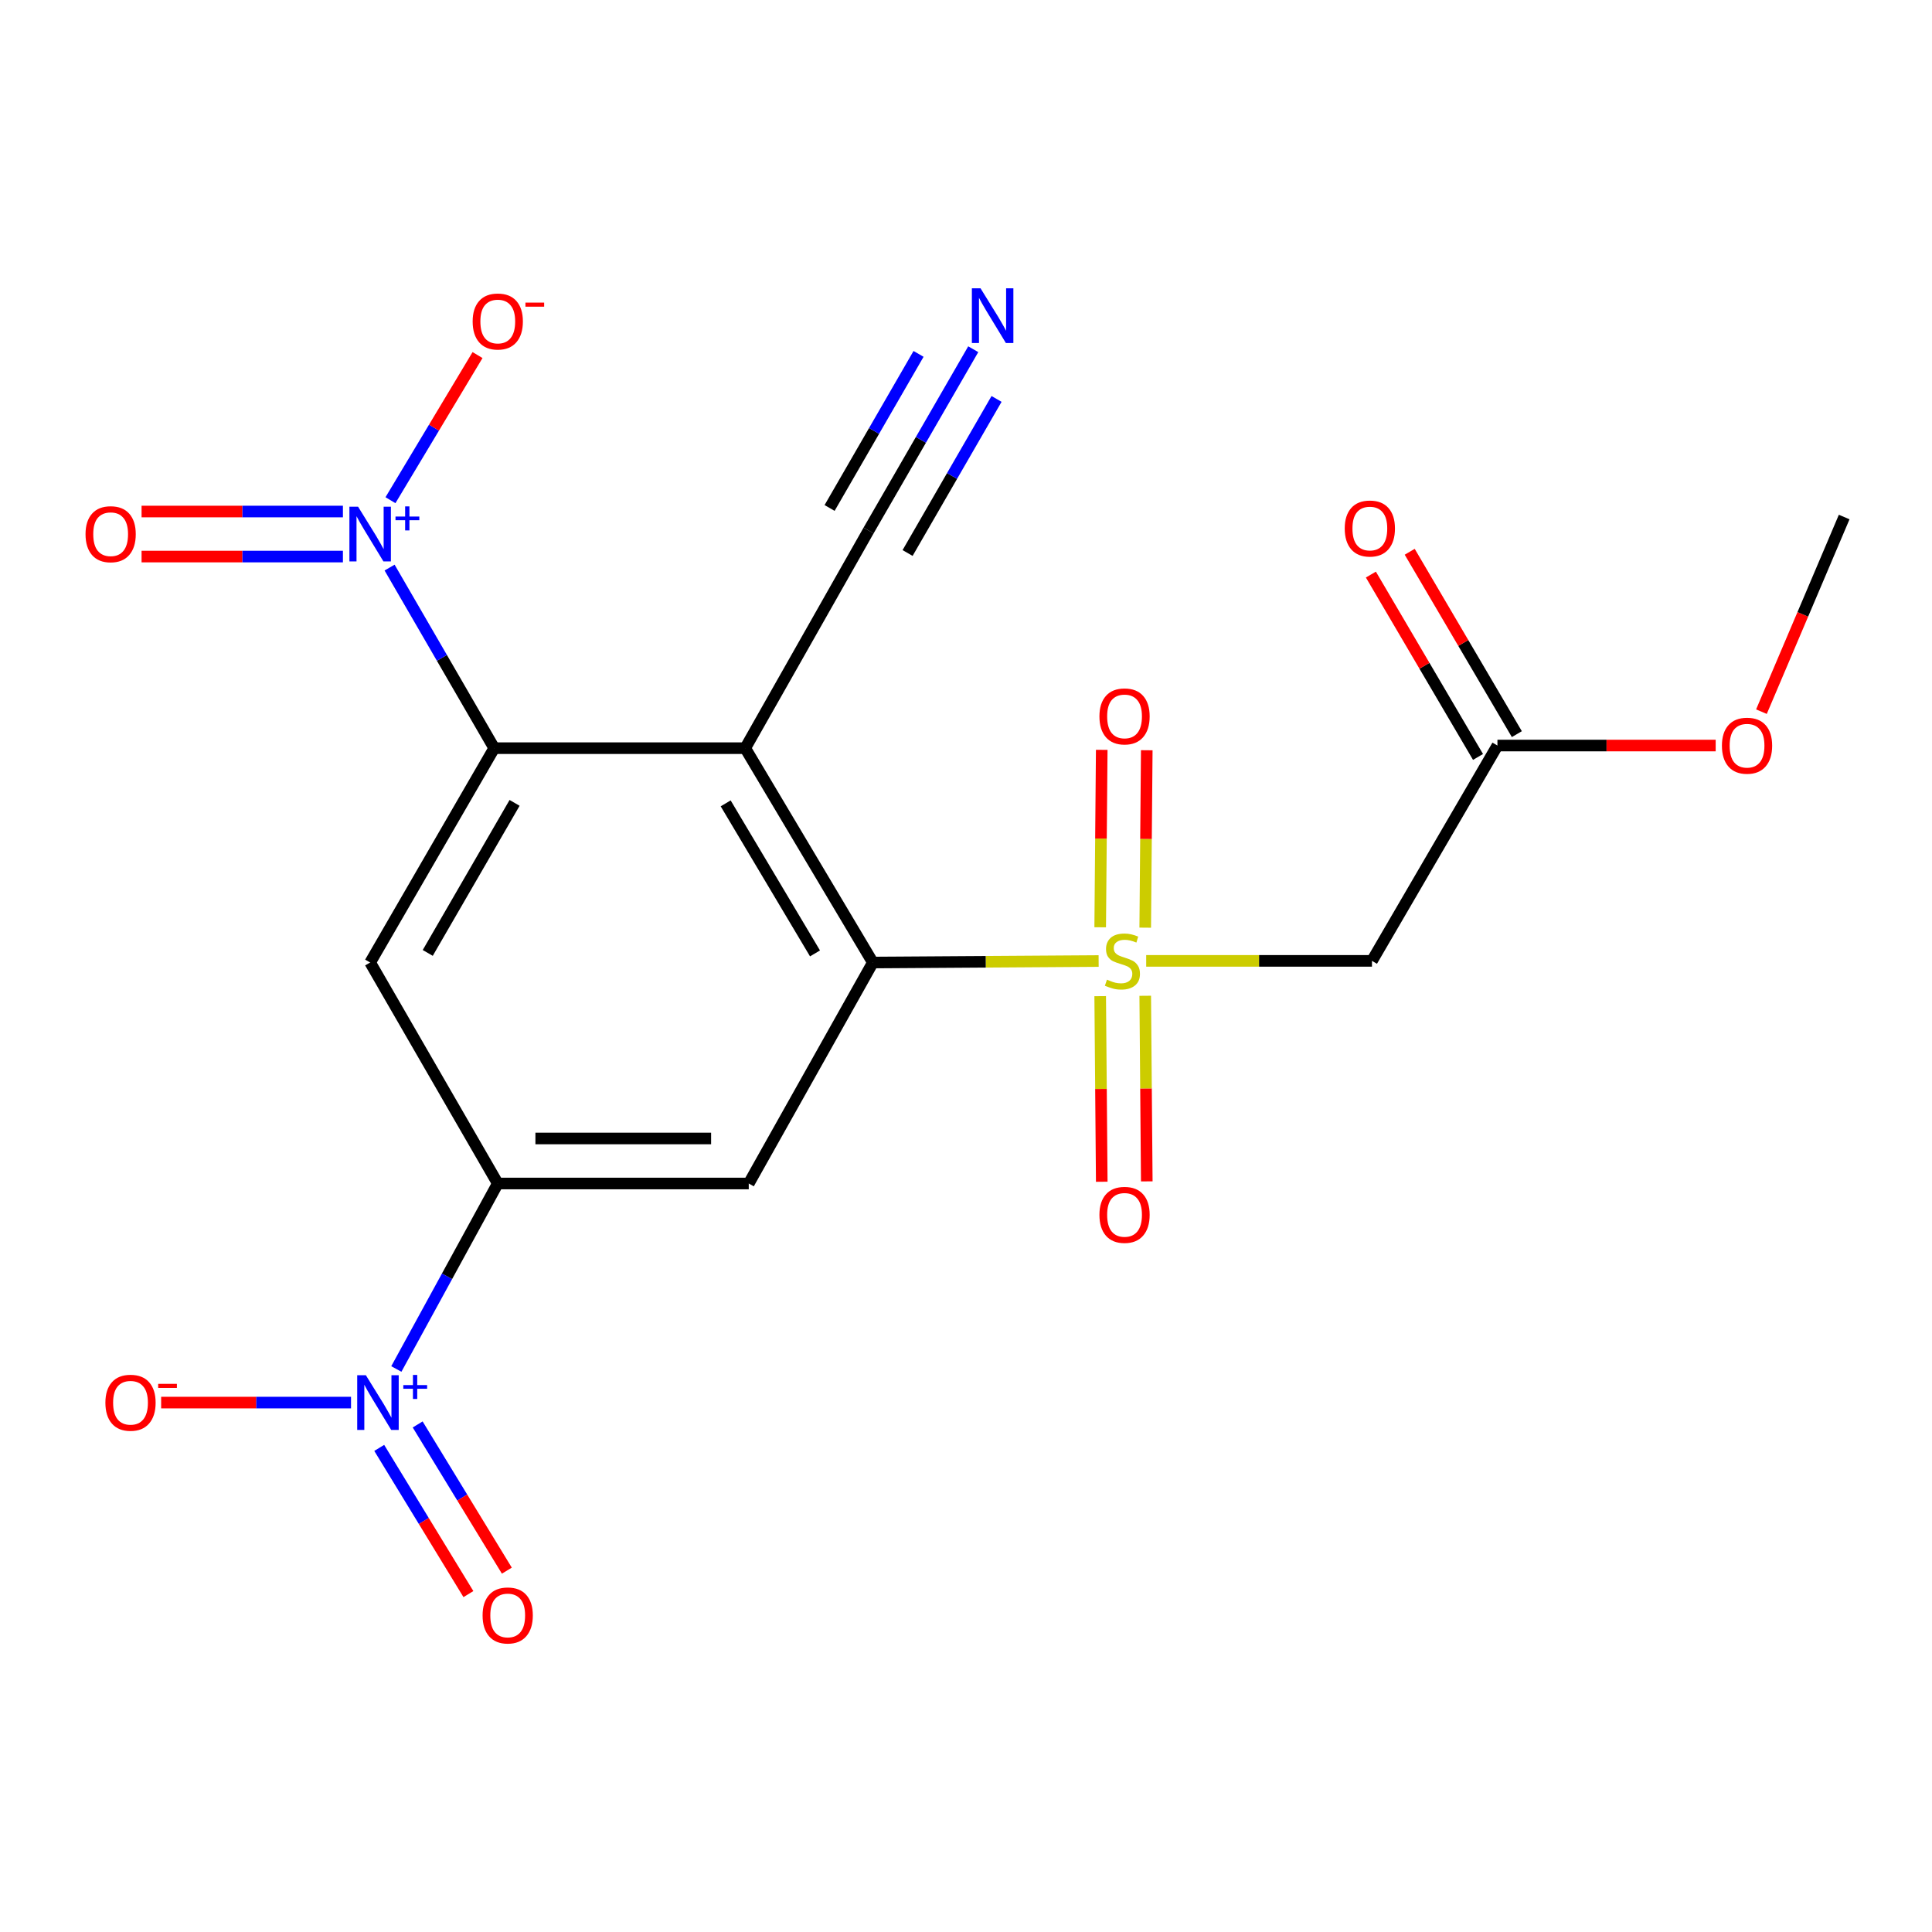 <?xml version='1.0' encoding='iso-8859-1'?>
<svg version='1.1' baseProfile='full'
              xmlns='http://www.w3.org/2000/svg'
                      xmlns:rdkit='http://www.rdkit.org/xml'
                      xmlns:xlink='http://www.w3.org/1999/xlink'
                  xml:space='preserve'
width='1000px' height='1000px' viewBox='0 0 1000 1000'>
<!-- END OF HEADER -->
<rect style='opacity:1.0;fill:#FFFFFF;stroke:none' width='1000' height='1000' x='0' y='0'> </rect>
<path class='bond-1' d='M 568.652,497.426 L 510.216,497.813' style='fill:none;fill-rule:evenodd;stroke:#CCCC00;stroke-width:6px;stroke-linecap:butt;stroke-linejoin:miter;stroke-opacity:1' />
<path class='bond-1' d='M 510.216,497.813 L 451.781,498.199' style='fill:none;fill-rule:evenodd;stroke:#000000;stroke-width:6px;stroke-linecap:butt;stroke-linejoin:miter;stroke-opacity:1' />
<path class='bond-8' d='M 593.271,497.345 L 651.7,497.345' style='fill:none;fill-rule:evenodd;stroke:#CCCC00;stroke-width:6px;stroke-linecap:butt;stroke-linejoin:miter;stroke-opacity:1' />
<path class='bond-8' d='M 651.7,497.345 L 710.13,497.345' style='fill:none;fill-rule:evenodd;stroke:#000000;stroke-width:6px;stroke-linecap:butt;stroke-linejoin:miter;stroke-opacity:1' />
<path class='bond-12' d='M 569.46,515.607 L 569.862,563.641' style='fill:none;fill-rule:evenodd;stroke:#CCCC00;stroke-width:6px;stroke-linecap:butt;stroke-linejoin:miter;stroke-opacity:1' />
<path class='bond-12' d='M 569.862,563.641 L 570.265,611.674' style='fill:none;fill-rule:evenodd;stroke:#FF0000;stroke-width:6px;stroke-linecap:butt;stroke-linejoin:miter;stroke-opacity:1' />
<path class='bond-12' d='M 592.768,515.412 L 593.17,563.445' style='fill:none;fill-rule:evenodd;stroke:#CCCC00;stroke-width:6px;stroke-linecap:butt;stroke-linejoin:miter;stroke-opacity:1' />
<path class='bond-12' d='M 593.17,563.445 L 593.572,611.479' style='fill:none;fill-rule:evenodd;stroke:#FF0000;stroke-width:6px;stroke-linecap:butt;stroke-linejoin:miter;stroke-opacity:1' />
<path class='bond-13' d='M 592.766,480.16 L 593.165,434.241' style='fill:none;fill-rule:evenodd;stroke:#CCCC00;stroke-width:6px;stroke-linecap:butt;stroke-linejoin:miter;stroke-opacity:1' />
<path class='bond-13' d='M 593.165,434.241 L 593.564,388.322' style='fill:none;fill-rule:evenodd;stroke:#FF0000;stroke-width:6px;stroke-linecap:butt;stroke-linejoin:miter;stroke-opacity:1' />
<path class='bond-13' d='M 569.458,479.958 L 569.857,434.039' style='fill:none;fill-rule:evenodd;stroke:#CCCC00;stroke-width:6px;stroke-linecap:butt;stroke-linejoin:miter;stroke-opacity:1' />
<path class='bond-13' d='M 569.857,434.039 L 570.256,388.12' style='fill:none;fill-rule:evenodd;stroke:#FF0000;stroke-width:6px;stroke-linecap:butt;stroke-linejoin:miter;stroke-opacity:1' />
<path class='bond-0' d='M 385.727,387.251 L 451.781,498.199' style='fill:none;fill-rule:evenodd;stroke:#000000;stroke-width:6px;stroke-linecap:butt;stroke-linejoin:miter;stroke-opacity:1' />
<path class='bond-0' d='M 375.607,415.817 L 421.845,493.481' style='fill:none;fill-rule:evenodd;stroke:#000000;stroke-width:6px;stroke-linecap:butt;stroke-linejoin:miter;stroke-opacity:1' />
<path class='bond-2' d='M 385.727,387.251 L 255.808,387.251' style='fill:none;fill-rule:evenodd;stroke:#000000;stroke-width:6px;stroke-linecap:butt;stroke-linejoin:miter;stroke-opacity:1' />
<path class='bond-9' d='M 385.727,387.251 L 449.579,274.58' style='fill:none;fill-rule:evenodd;stroke:#000000;stroke-width:6px;stroke-linecap:butt;stroke-linejoin:miter;stroke-opacity:1' />
<path class='bond-6' d='M 451.781,498.199 L 387.553,612.579' style='fill:none;fill-rule:evenodd;stroke:#000000;stroke-width:6px;stroke-linecap:butt;stroke-linejoin:miter;stroke-opacity:1' />
<path class='bond-3' d='M 255.808,387.251 L 228.73,340.516' style='fill:none;fill-rule:evenodd;stroke:#000000;stroke-width:6px;stroke-linecap:butt;stroke-linejoin:miter;stroke-opacity:1' />
<path class='bond-3' d='M 228.73,340.516 L 201.652,293.781' style='fill:none;fill-rule:evenodd;stroke:#0000FF;stroke-width:6px;stroke-linecap:butt;stroke-linejoin:miter;stroke-opacity:1' />
<path class='bond-21' d='M 255.808,387.251 L 191.593,498.199' style='fill:none;fill-rule:evenodd;stroke:#000000;stroke-width:6px;stroke-linecap:butt;stroke-linejoin:miter;stroke-opacity:1' />
<path class='bond-21' d='M 266.349,415.569 L 221.398,493.233' style='fill:none;fill-rule:evenodd;stroke:#000000;stroke-width:6px;stroke-linecap:butt;stroke-linejoin:miter;stroke-opacity:1' />
<path class='bond-14' d='M 202.103,258.9 L 224.637,221.342' style='fill:none;fill-rule:evenodd;stroke:#0000FF;stroke-width:6px;stroke-linecap:butt;stroke-linejoin:miter;stroke-opacity:1' />
<path class='bond-14' d='M 224.637,221.342 L 247.171,183.784' style='fill:none;fill-rule:evenodd;stroke:#FF0000;stroke-width:6px;stroke-linecap:butt;stroke-linejoin:miter;stroke-opacity:1' />
<path class='bond-16' d='M 177.495,264.764 L 125.385,264.764' style='fill:none;fill-rule:evenodd;stroke:#0000FF;stroke-width:6px;stroke-linecap:butt;stroke-linejoin:miter;stroke-opacity:1' />
<path class='bond-16' d='M 125.385,264.764 L 73.276,264.764' style='fill:none;fill-rule:evenodd;stroke:#FF0000;stroke-width:6px;stroke-linecap:butt;stroke-linejoin:miter;stroke-opacity:1' />
<path class='bond-16' d='M 177.495,288.073 L 125.385,288.073' style='fill:none;fill-rule:evenodd;stroke:#0000FF;stroke-width:6px;stroke-linecap:butt;stroke-linejoin:miter;stroke-opacity:1' />
<path class='bond-16' d='M 125.385,288.073 L 73.276,288.073' style='fill:none;fill-rule:evenodd;stroke:#FF0000;stroke-width:6px;stroke-linecap:butt;stroke-linejoin:miter;stroke-opacity:1' />
<path class='bond-4' d='M 205.144,708.584 L 231.395,660.582' style='fill:none;fill-rule:evenodd;stroke:#0000FF;stroke-width:6px;stroke-linecap:butt;stroke-linejoin:miter;stroke-opacity:1' />
<path class='bond-4' d='M 231.395,660.582 L 257.646,612.579' style='fill:none;fill-rule:evenodd;stroke:#000000;stroke-width:6px;stroke-linecap:butt;stroke-linejoin:miter;stroke-opacity:1' />
<path class='bond-15' d='M 181.691,725.975 L 132.548,725.975' style='fill:none;fill-rule:evenodd;stroke:#0000FF;stroke-width:6px;stroke-linecap:butt;stroke-linejoin:miter;stroke-opacity:1' />
<path class='bond-15' d='M 132.548,725.975 L 83.406,725.975' style='fill:none;fill-rule:evenodd;stroke:#FF0000;stroke-width:6px;stroke-linecap:butt;stroke-linejoin:miter;stroke-opacity:1' />
<path class='bond-17' d='M 196.287,749.428 L 219.367,787.266' style='fill:none;fill-rule:evenodd;stroke:#0000FF;stroke-width:6px;stroke-linecap:butt;stroke-linejoin:miter;stroke-opacity:1' />
<path class='bond-17' d='M 219.367,787.266 L 242.447,825.103' style='fill:none;fill-rule:evenodd;stroke:#FF0000;stroke-width:6px;stroke-linecap:butt;stroke-linejoin:miter;stroke-opacity:1' />
<path class='bond-17' d='M 216.186,737.291 L 239.266,775.128' style='fill:none;fill-rule:evenodd;stroke:#0000FF;stroke-width:6px;stroke-linecap:butt;stroke-linejoin:miter;stroke-opacity:1' />
<path class='bond-17' d='M 239.266,775.128 L 262.346,812.966' style='fill:none;fill-rule:evenodd;stroke:#FF0000;stroke-width:6px;stroke-linecap:butt;stroke-linejoin:miter;stroke-opacity:1' />
<path class='bond-5' d='M 257.646,612.579 L 387.553,612.579' style='fill:none;fill-rule:evenodd;stroke:#000000;stroke-width:6px;stroke-linecap:butt;stroke-linejoin:miter;stroke-opacity:1' />
<path class='bond-5' d='M 277.132,589.271 L 368.067,589.271' style='fill:none;fill-rule:evenodd;stroke:#000000;stroke-width:6px;stroke-linecap:butt;stroke-linejoin:miter;stroke-opacity:1' />
<path class='bond-7' d='M 257.646,612.579 L 191.593,498.199' style='fill:none;fill-rule:evenodd;stroke:#000000;stroke-width:6px;stroke-linecap:butt;stroke-linejoin:miter;stroke-opacity:1' />
<path class='bond-11' d='M 710.13,497.345 L 775.07,385.891' style='fill:none;fill-rule:evenodd;stroke:#000000;stroke-width:6px;stroke-linecap:butt;stroke-linejoin:miter;stroke-opacity:1' />
<path class='bond-10' d='M 449.579,274.58 L 476.666,227.668' style='fill:none;fill-rule:evenodd;stroke:#000000;stroke-width:6px;stroke-linecap:butt;stroke-linejoin:miter;stroke-opacity:1' />
<path class='bond-10' d='M 476.666,227.668 L 503.752,180.755' style='fill:none;fill-rule:evenodd;stroke:#0000FF;stroke-width:6px;stroke-linecap:butt;stroke-linejoin:miter;stroke-opacity:1' />
<path class='bond-10' d='M 469.765,286.235 L 492.788,246.359' style='fill:none;fill-rule:evenodd;stroke:#000000;stroke-width:6px;stroke-linecap:butt;stroke-linejoin:miter;stroke-opacity:1' />
<path class='bond-10' d='M 492.788,246.359 L 515.812,206.484' style='fill:none;fill-rule:evenodd;stroke:#0000FF;stroke-width:6px;stroke-linecap:butt;stroke-linejoin:miter;stroke-opacity:1' />
<path class='bond-10' d='M 429.394,262.925 L 452.417,223.05' style='fill:none;fill-rule:evenodd;stroke:#000000;stroke-width:6px;stroke-linecap:butt;stroke-linejoin:miter;stroke-opacity:1' />
<path class='bond-10' d='M 452.417,223.05 L 475.441,183.174' style='fill:none;fill-rule:evenodd;stroke:#0000FF;stroke-width:6px;stroke-linecap:butt;stroke-linejoin:miter;stroke-opacity:1' />
<path class='bond-18' d='M 785.118,379.988 L 757.391,332.791' style='fill:none;fill-rule:evenodd;stroke:#000000;stroke-width:6px;stroke-linecap:butt;stroke-linejoin:miter;stroke-opacity:1' />
<path class='bond-18' d='M 757.391,332.791 L 729.664,285.595' style='fill:none;fill-rule:evenodd;stroke:#FF0000;stroke-width:6px;stroke-linecap:butt;stroke-linejoin:miter;stroke-opacity:1' />
<path class='bond-18' d='M 765.021,391.794 L 737.294,344.598' style='fill:none;fill-rule:evenodd;stroke:#000000;stroke-width:6px;stroke-linecap:butt;stroke-linejoin:miter;stroke-opacity:1' />
<path class='bond-18' d='M 737.294,344.598 L 709.567,297.402' style='fill:none;fill-rule:evenodd;stroke:#FF0000;stroke-width:6px;stroke-linecap:butt;stroke-linejoin:miter;stroke-opacity:1' />
<path class='bond-19' d='M 775.07,385.891 L 831.552,385.891' style='fill:none;fill-rule:evenodd;stroke:#000000;stroke-width:6px;stroke-linecap:butt;stroke-linejoin:miter;stroke-opacity:1' />
<path class='bond-19' d='M 831.552,385.891 L 888.034,385.891' style='fill:none;fill-rule:evenodd;stroke:#FF0000;stroke-width:6px;stroke-linecap:butt;stroke-linejoin:miter;stroke-opacity:1' />
<path class='bond-20' d='M 911.717,368.358 L 933.131,317.986' style='fill:none;fill-rule:evenodd;stroke:#FF0000;stroke-width:6px;stroke-linecap:butt;stroke-linejoin:miter;stroke-opacity:1' />
<path class='bond-20' d='M 933.131,317.986 L 954.545,267.613' style='fill:none;fill-rule:evenodd;stroke:#000000;stroke-width:6px;stroke-linecap:butt;stroke-linejoin:miter;stroke-opacity:1' />
<path  class='atom-0' d='M 572.962 507.065
Q 573.282 507.185, 574.602 507.745
Q 575.922 508.305, 577.362 508.665
Q 578.842 508.985, 580.282 508.985
Q 582.962 508.985, 584.522 507.705
Q 586.082 506.385, 586.082 504.105
Q 586.082 502.545, 585.282 501.585
Q 584.522 500.625, 583.322 500.105
Q 582.122 499.585, 580.122 498.985
Q 577.602 498.225, 576.082 497.505
Q 574.602 496.785, 573.522 495.265
Q 572.482 493.745, 572.482 491.185
Q 572.482 487.625, 574.882 485.425
Q 577.322 483.225, 582.122 483.225
Q 585.402 483.225, 589.122 484.785
L 588.202 487.865
Q 584.802 486.465, 582.242 486.465
Q 579.482 486.465, 577.962 487.625
Q 576.442 488.745, 576.482 490.705
Q 576.482 492.225, 577.242 493.145
Q 578.042 494.065, 579.162 494.585
Q 580.322 495.105, 582.242 495.705
Q 584.802 496.505, 586.322 497.305
Q 587.842 498.105, 588.922 499.745
Q 590.042 501.345, 590.042 504.105
Q 590.042 508.025, 587.402 510.145
Q 584.802 512.225, 580.442 512.225
Q 577.922 512.225, 576.002 511.665
Q 574.122 511.145, 571.882 510.225
L 572.962 507.065
' fill='#CCCC00'/>
<path  class='atom-4' d='M 185.333 262.259
L 194.613 277.259
Q 195.533 278.739, 197.013 281.419
Q 198.493 284.099, 198.573 284.259
L 198.573 262.259
L 202.333 262.259
L 202.333 290.579
L 198.453 290.579
L 188.493 274.179
Q 187.333 272.259, 186.093 270.059
Q 184.893 267.859, 184.533 267.179
L 184.533 290.579
L 180.853 290.579
L 180.853 262.259
L 185.333 262.259
' fill='#0000FF'/>
<path  class='atom-4' d='M 204.709 267.363
L 209.698 267.363
L 209.698 262.11
L 211.916 262.11
L 211.916 267.363
L 217.037 267.363
L 217.037 269.264
L 211.916 269.264
L 211.916 274.544
L 209.698 274.544
L 209.698 269.264
L 204.709 269.264
L 204.709 267.363
' fill='#0000FF'/>
<path  class='atom-5' d='M 189.373 711.815
L 198.653 726.815
Q 199.573 728.295, 201.053 730.975
Q 202.533 733.655, 202.613 733.815
L 202.613 711.815
L 206.373 711.815
L 206.373 740.135
L 202.493 740.135
L 192.533 723.735
Q 191.373 721.815, 190.133 719.615
Q 188.933 717.415, 188.573 716.735
L 188.573 740.135
L 184.893 740.135
L 184.893 711.815
L 189.373 711.815
' fill='#0000FF'/>
<path  class='atom-5' d='M 208.749 716.92
L 213.738 716.92
L 213.738 711.667
L 215.956 711.667
L 215.956 716.92
L 221.078 716.92
L 221.078 718.821
L 215.956 718.821
L 215.956 724.101
L 213.738 724.101
L 213.738 718.821
L 208.749 718.821
L 208.749 716.92
' fill='#0000FF'/>
<path  class='atom-11' d='M 507.521 149.225
L 516.801 164.225
Q 517.721 165.705, 519.201 168.385
Q 520.681 171.065, 520.761 171.225
L 520.761 149.225
L 524.521 149.225
L 524.521 177.545
L 520.641 177.545
L 510.681 161.145
Q 509.521 159.225, 508.281 157.025
Q 507.081 154.825, 506.721 154.145
L 506.721 177.545
L 503.041 177.545
L 503.041 149.225
L 507.521 149.225
' fill='#0000FF'/>
<path  class='atom-13' d='M 569.062 628.807
Q 569.062 622.007, 572.422 618.207
Q 575.782 614.407, 582.062 614.407
Q 588.342 614.407, 591.702 618.207
Q 595.062 622.007, 595.062 628.807
Q 595.062 635.687, 591.662 639.607
Q 588.262 643.487, 582.062 643.487
Q 575.822 643.487, 572.422 639.607
Q 569.062 635.727, 569.062 628.807
M 582.062 640.287
Q 586.382 640.287, 588.702 637.407
Q 591.062 634.487, 591.062 628.807
Q 591.062 623.247, 588.702 620.447
Q 586.382 617.607, 582.062 617.607
Q 577.742 617.607, 575.382 620.407
Q 573.062 623.207, 573.062 628.807
Q 573.062 634.527, 575.382 637.407
Q 577.742 640.287, 582.062 640.287
' fill='#FF0000'/>
<path  class='atom-14' d='M 569.062 370.808
Q 569.062 364.008, 572.422 360.208
Q 575.782 356.408, 582.062 356.408
Q 588.342 356.408, 591.702 360.208
Q 595.062 364.008, 595.062 370.808
Q 595.062 377.688, 591.662 381.608
Q 588.262 385.488, 582.062 385.488
Q 575.822 385.488, 572.422 381.608
Q 569.062 377.728, 569.062 370.808
M 582.062 382.288
Q 586.382 382.288, 588.702 379.408
Q 591.062 376.488, 591.062 370.808
Q 591.062 365.248, 588.702 362.448
Q 586.382 359.608, 582.062 359.608
Q 577.742 359.608, 575.382 362.408
Q 573.062 365.208, 573.062 370.808
Q 573.062 376.528, 575.382 379.408
Q 577.742 382.288, 582.062 382.288
' fill='#FF0000'/>
<path  class='atom-15' d='M 244.646 166.405
Q 244.646 159.605, 248.006 155.805
Q 251.366 152.005, 257.646 152.005
Q 263.926 152.005, 267.286 155.805
Q 270.646 159.605, 270.646 166.405
Q 270.646 173.285, 267.246 177.205
Q 263.846 181.085, 257.646 181.085
Q 251.406 181.085, 248.006 177.205
Q 244.646 173.325, 244.646 166.405
M 257.646 177.885
Q 261.966 177.885, 264.286 175.005
Q 266.646 172.085, 266.646 166.405
Q 266.646 160.845, 264.286 158.045
Q 261.966 155.205, 257.646 155.205
Q 253.326 155.205, 250.966 158.005
Q 248.646 160.805, 248.646 166.405
Q 248.646 172.125, 250.966 175.005
Q 253.326 177.885, 257.646 177.885
' fill='#FF0000'/>
<path  class='atom-15' d='M 271.966 156.627
L 281.655 156.627
L 281.655 158.739
L 271.966 158.739
L 271.966 156.627
' fill='#FF0000'/>
<path  class='atom-16' d='M 54.552 726.055
Q 54.552 719.255, 57.912 715.455
Q 61.272 711.655, 67.552 711.655
Q 73.832 711.655, 77.192 715.455
Q 80.552 719.255, 80.552 726.055
Q 80.552 732.935, 77.152 736.855
Q 73.752 740.735, 67.552 740.735
Q 61.312 740.735, 57.912 736.855
Q 54.552 732.975, 54.552 726.055
M 67.552 737.535
Q 71.872 737.535, 74.192 734.655
Q 76.552 731.735, 76.552 726.055
Q 76.552 720.495, 74.192 717.695
Q 71.872 714.855, 67.552 714.855
Q 63.232 714.855, 60.872 717.655
Q 58.552 720.455, 58.552 726.055
Q 58.552 731.775, 60.872 734.655
Q 63.232 737.535, 67.552 737.535
' fill='#FF0000'/>
<path  class='atom-16' d='M 81.872 716.278
L 91.561 716.278
L 91.561 718.39
L 81.872 718.39
L 81.872 716.278
' fill='#FF0000'/>
<path  class='atom-17' d='M 44.271 276.499
Q 44.271 269.699, 47.631 265.899
Q 50.991 262.099, 57.271 262.099
Q 63.551 262.099, 66.911 265.899
Q 70.271 269.699, 70.271 276.499
Q 70.271 283.379, 66.871 287.299
Q 63.471 291.179, 57.271 291.179
Q 51.031 291.179, 47.631 287.299
Q 44.271 283.419, 44.271 276.499
M 57.271 287.979
Q 61.591 287.979, 63.911 285.099
Q 66.271 282.179, 66.271 276.499
Q 66.271 270.939, 63.911 268.139
Q 61.591 265.299, 57.271 265.299
Q 52.951 265.299, 50.591 268.099
Q 48.271 270.899, 48.271 276.499
Q 48.271 282.219, 50.591 285.099
Q 52.951 287.979, 57.271 287.979
' fill='#FF0000'/>
<path  class='atom-18' d='M 249.787 836.149
Q 249.787 829.349, 253.147 825.549
Q 256.507 821.749, 262.787 821.749
Q 269.067 821.749, 272.427 825.549
Q 275.787 829.349, 275.787 836.149
Q 275.787 843.029, 272.387 846.949
Q 268.987 850.829, 262.787 850.829
Q 256.547 850.829, 253.147 846.949
Q 249.787 843.069, 249.787 836.149
M 262.787 847.629
Q 267.107 847.629, 269.427 844.749
Q 271.787 841.829, 271.787 836.149
Q 271.787 830.589, 269.427 827.789
Q 267.107 824.949, 262.787 824.949
Q 258.467 824.949, 256.107 827.749
Q 253.787 830.549, 253.787 836.149
Q 253.787 841.869, 256.107 844.749
Q 258.467 847.629, 262.787 847.629
' fill='#FF0000'/>
<path  class='atom-19' d='M 696.029 273.559
Q 696.029 266.759, 699.389 262.959
Q 702.749 259.159, 709.029 259.159
Q 715.309 259.159, 718.669 262.959
Q 722.029 266.759, 722.029 273.559
Q 722.029 280.439, 718.629 284.359
Q 715.229 288.239, 709.029 288.239
Q 702.789 288.239, 699.389 284.359
Q 696.029 280.479, 696.029 273.559
M 709.029 285.039
Q 713.349 285.039, 715.669 282.159
Q 718.029 279.239, 718.029 273.559
Q 718.029 267.999, 715.669 265.199
Q 713.349 262.359, 709.029 262.359
Q 704.709 262.359, 702.349 265.159
Q 700.029 267.959, 700.029 273.559
Q 700.029 279.279, 702.349 282.159
Q 704.709 285.039, 709.029 285.039
' fill='#FF0000'/>
<path  class='atom-20' d='M 891.264 385.971
Q 891.264 379.171, 894.624 375.371
Q 897.984 371.571, 904.264 371.571
Q 910.544 371.571, 913.904 375.371
Q 917.264 379.171, 917.264 385.971
Q 917.264 392.851, 913.864 396.771
Q 910.464 400.651, 904.264 400.651
Q 898.024 400.651, 894.624 396.771
Q 891.264 392.891, 891.264 385.971
M 904.264 397.451
Q 908.584 397.451, 910.904 394.571
Q 913.264 391.651, 913.264 385.971
Q 913.264 380.411, 910.904 377.611
Q 908.584 374.771, 904.264 374.771
Q 899.944 374.771, 897.584 377.571
Q 895.264 380.371, 895.264 385.971
Q 895.264 391.691, 897.584 394.571
Q 899.944 397.451, 904.264 397.451
' fill='#FF0000'/>
</svg>

